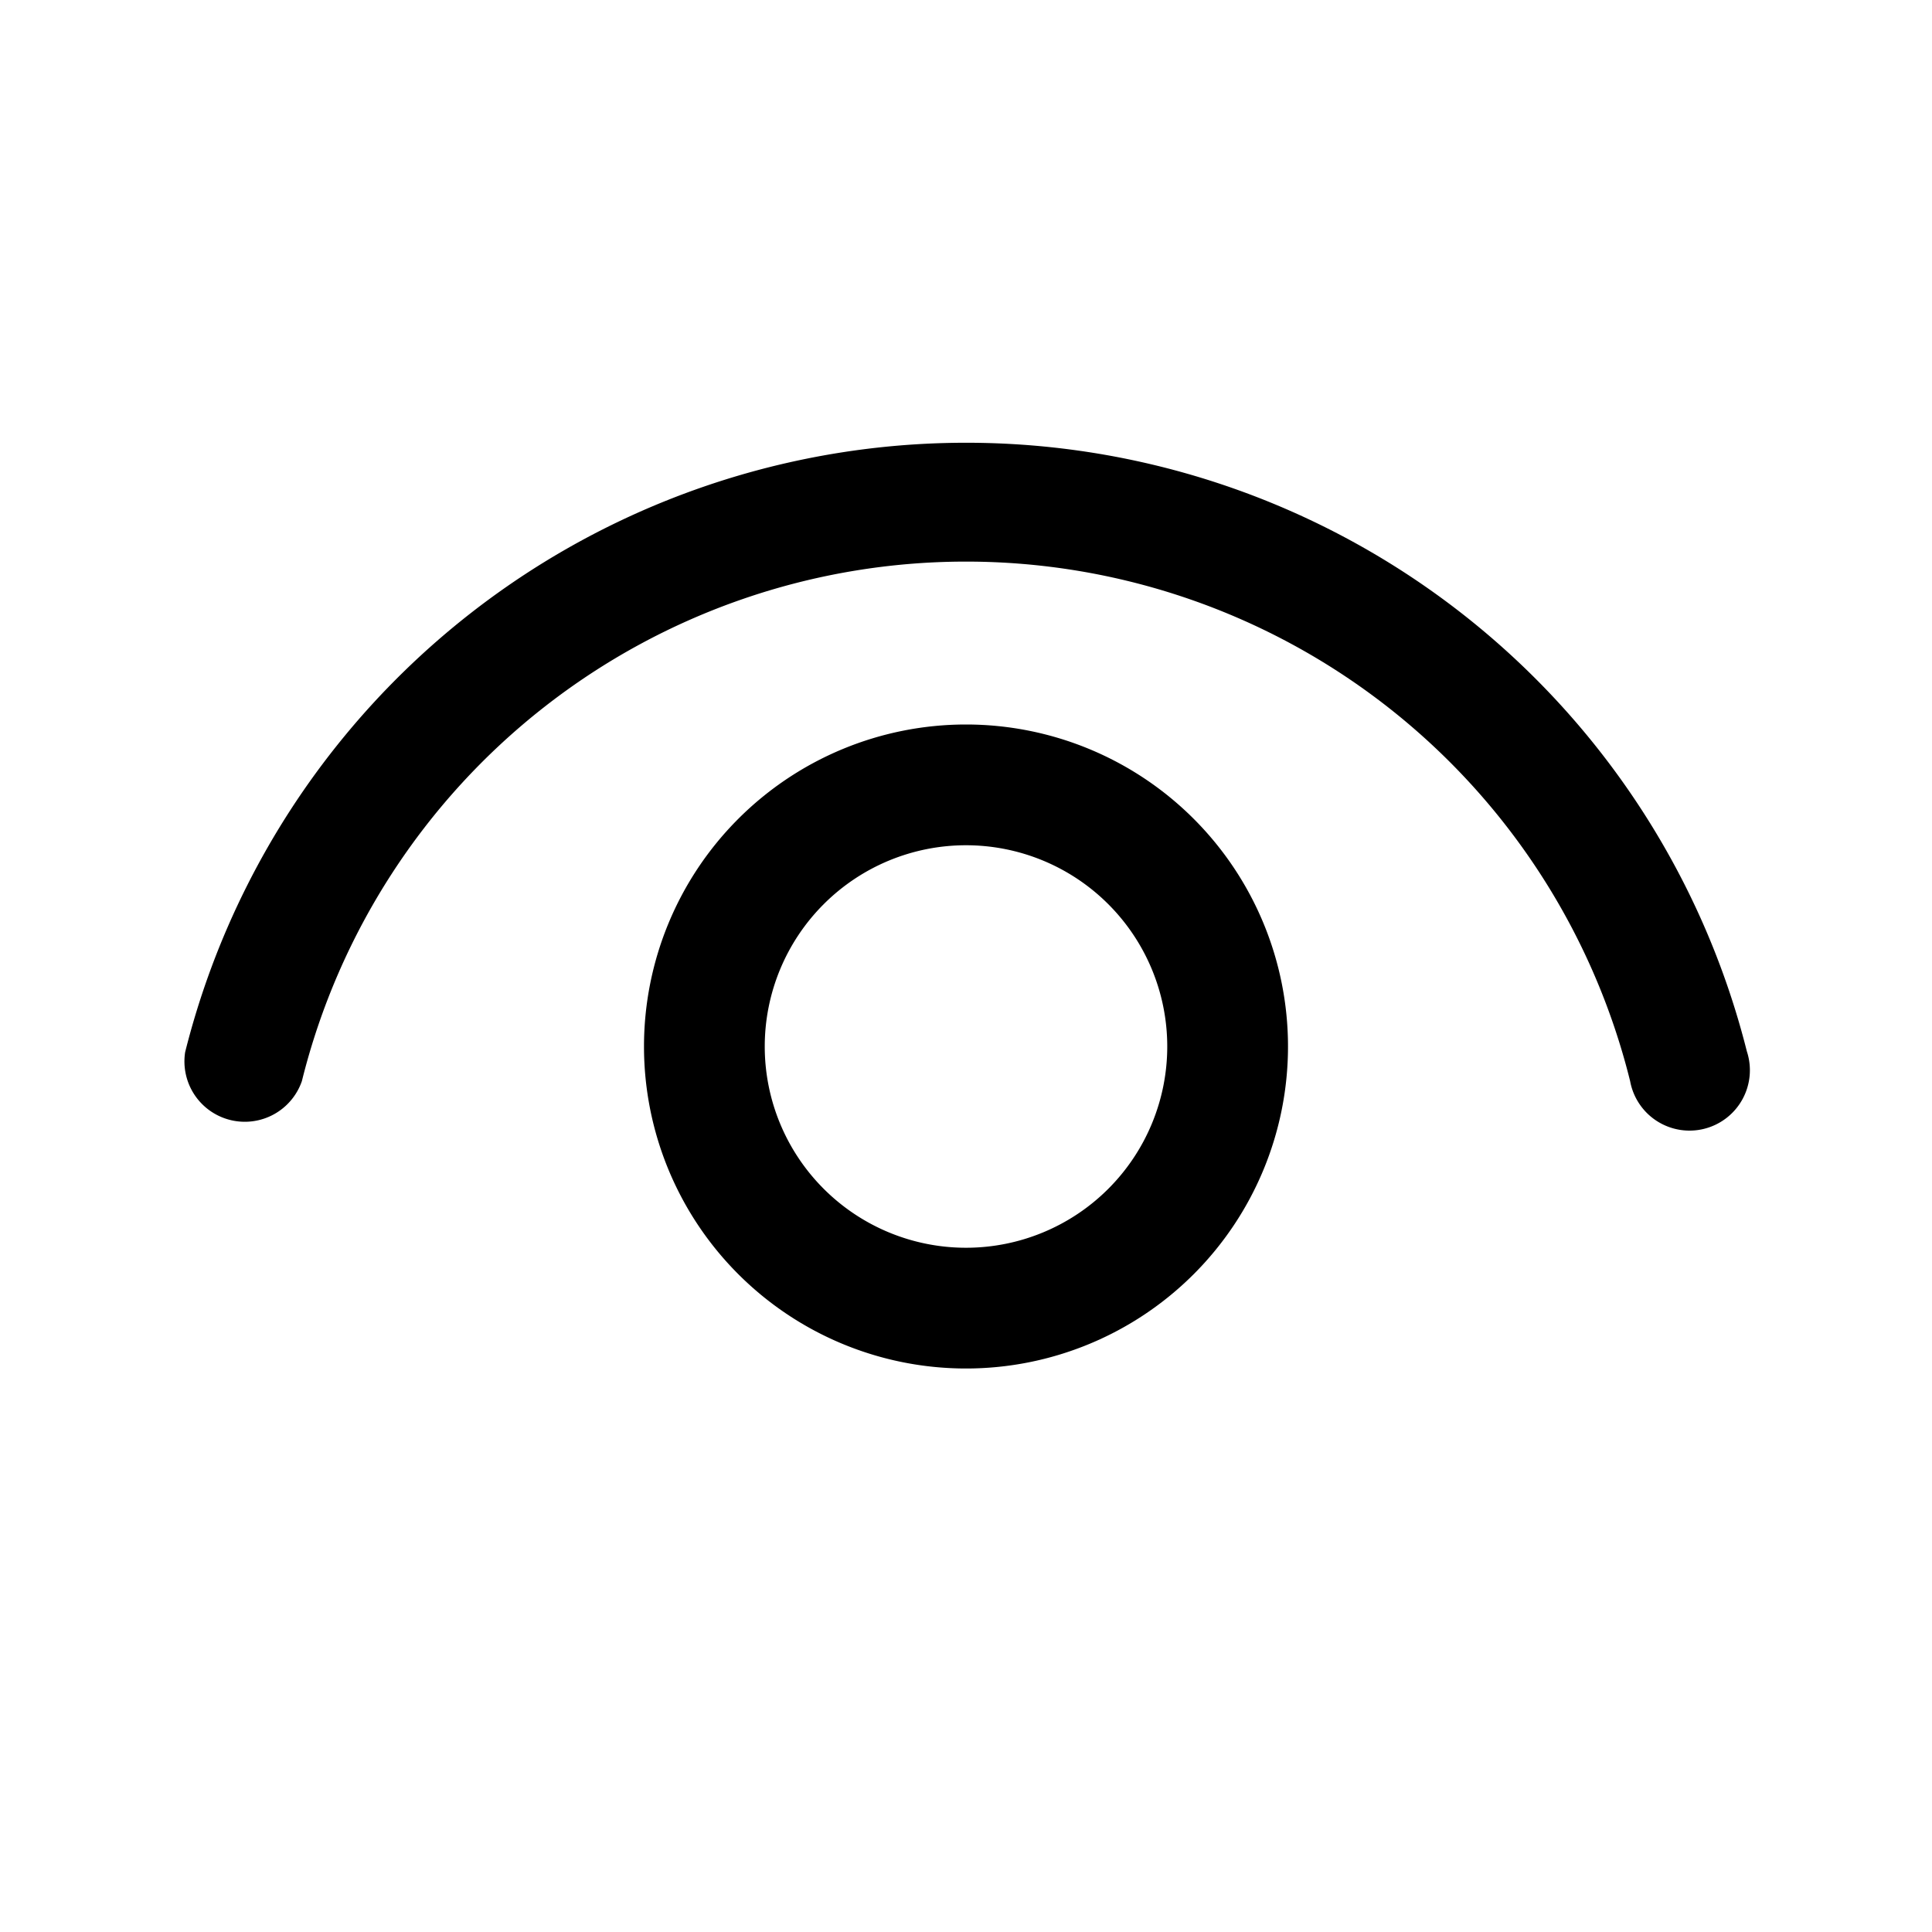 <svg width="24" height="24" viewBox="0 0 24 24" xmlns="http://www.w3.org/2000/svg"><path d="M12 9a4 4 0 1 1 0 8 4 4 0 0 1 0-8Zm0 1.5a2.5 2.5 0 1 0 0 5 2.5 2.5 0 0 0 0-5Zm0-5a10 10 0 0 1 9.7 7.56.75.75 0 1 1-1.45.37 8.5 8.5 0 0 0-16.5 0 .75.75 0 0 1-1.45-.36A10 10 0 0 1 12 5.5Z"/></svg>